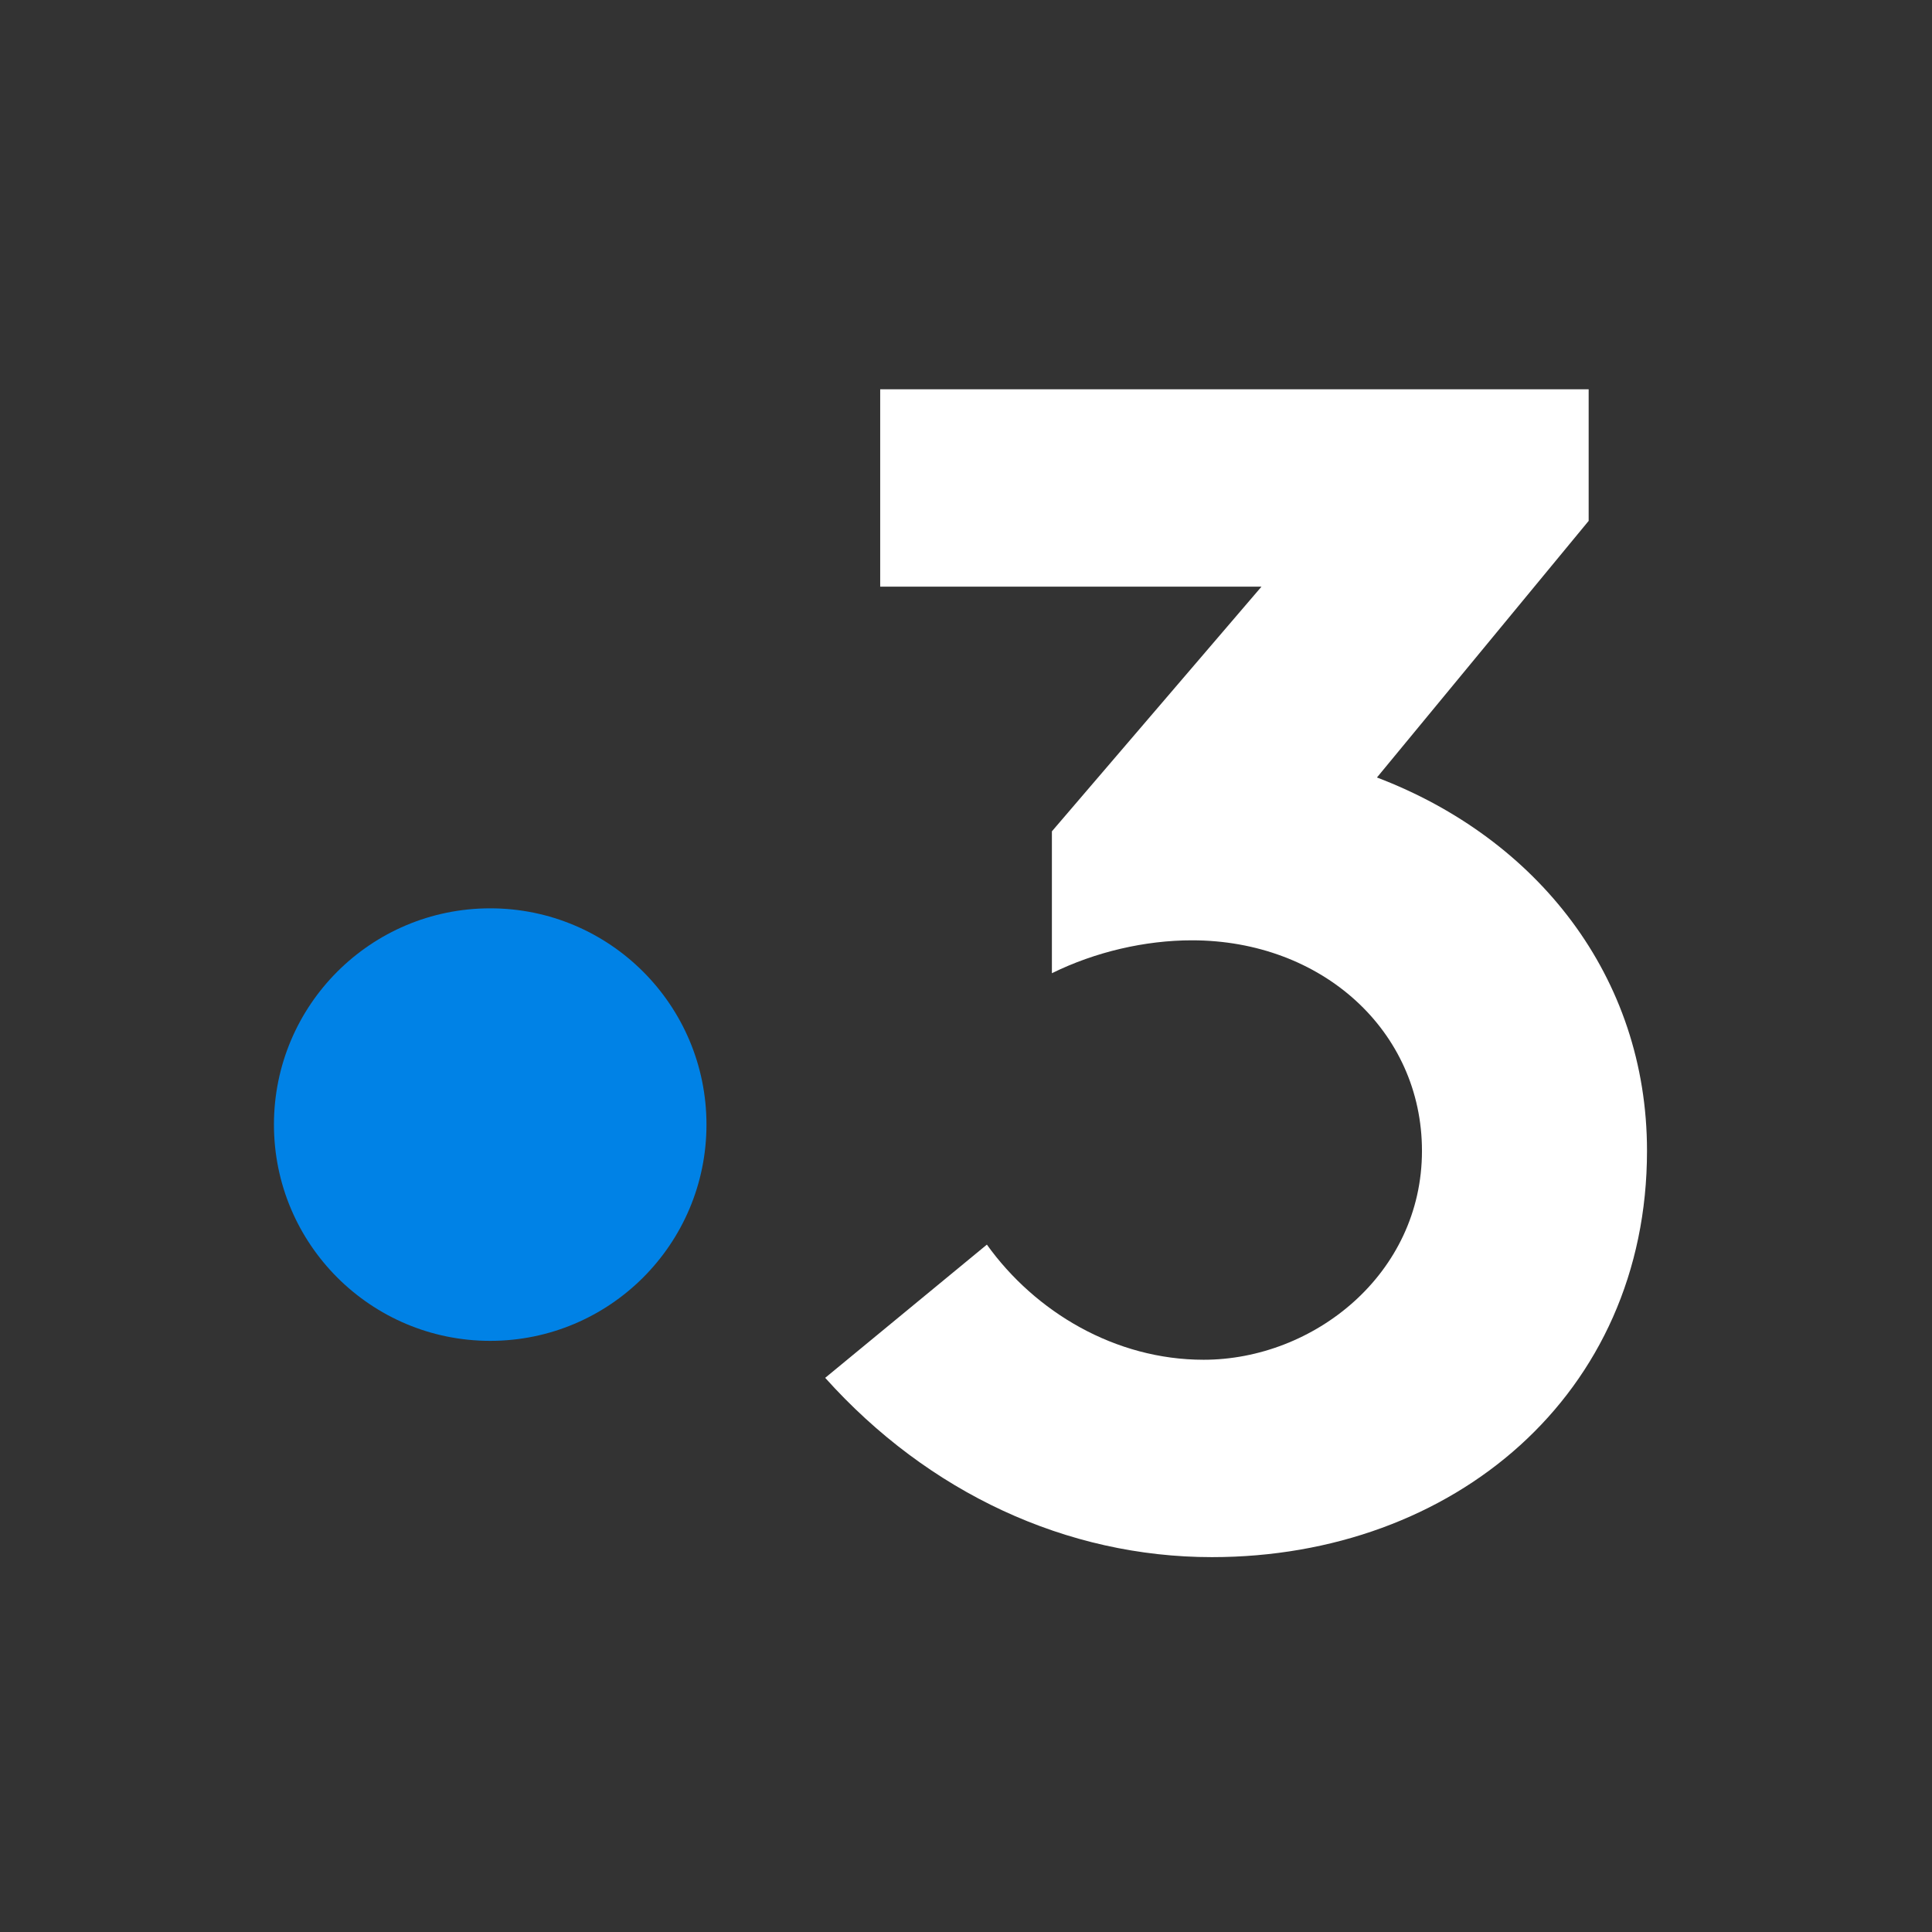 <svg xmlns="http://www.w3.org/2000/svg" fill="none" viewBox="0 0 160 160" height="160" width="160"><rect x="0" y="0" width="160" height="160" fill="#333333" stroke="none"/><path fill="#fff" d="M114.033 64.388l17.533-21.251V32.239H72.894v16.347h31.575L87.114 68.848v11.75c3.59-1.772 7.73-2.725 11.595-2.725 10.768 0 19.052 7.492 19.052 17.436 0 10.216-8.973 17.3-18.085 17.3-7.316 0-13.944-3.95-17.947-9.535l-13.39 11.033c8.558 9.537 20.016 14.848 32.027 14.848 20.018 0 36.032-13.485 36.032-33.646 0-14.438-9.112-25.881-22.365-30.921z" clip-rule="evenodd" fill-rule="evenodd"></path><circle r="17.91" fill="#0082E6" cy="93.134" cx="40.597"></circle></svg>
